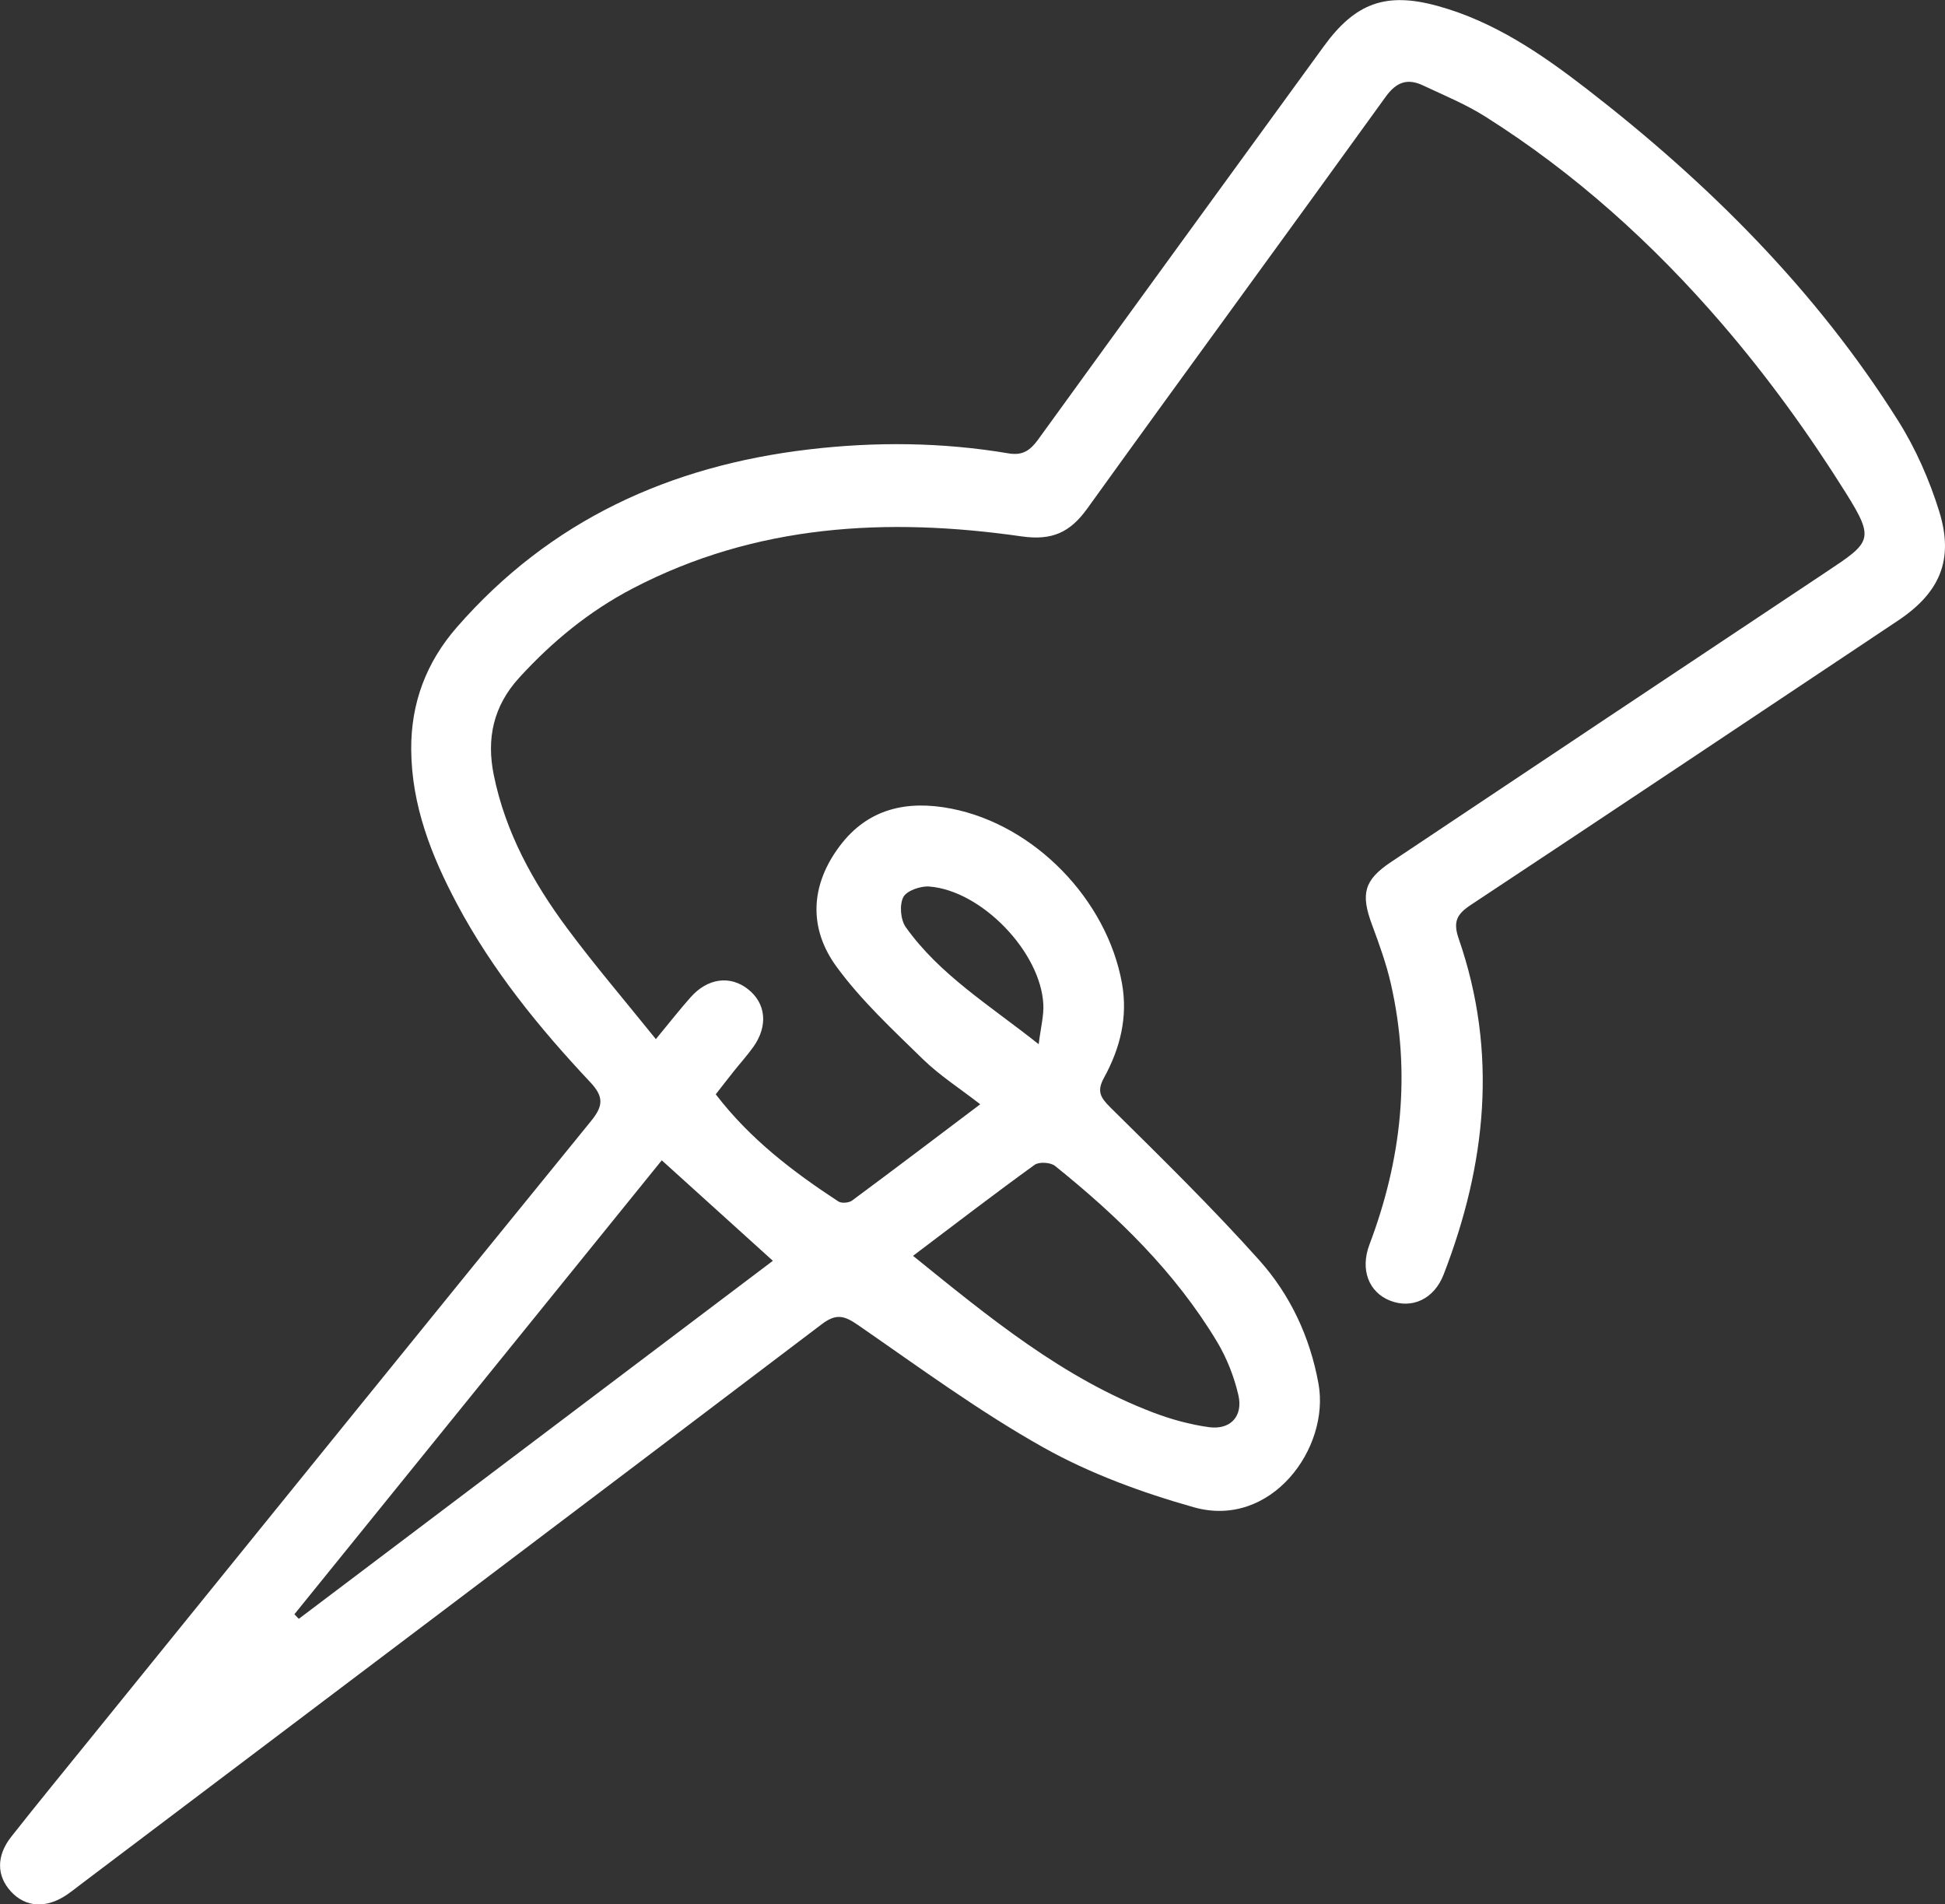 <?xml version="1.0" encoding="UTF-8"?>
<svg id="Layer_2" data-name="Layer 2" xmlns="http://www.w3.org/2000/svg" viewBox="0 0 435.95 426.77">
  <rect x="0" y="0" width="435.95" height="426.77" fill="#333333" stroke="none"/>
  <defs>
    <style>
      .cls-1 {
        fill: #fff;
        stroke-width: 0px;
      }
    </style>
  </defs>
  <g id="Layer_1-2" data-name="Layer 1">
    <path class="cls-1" d="M147.02,232.86c3.12-3.77,5.36-6.65,7.78-9.37,3.81-4.3,8.86-4.95,12.86-1.8,4.02,3.16,4.54,8.22,1.21,12.91-1.35,1.9-2.92,3.63-4.38,5.46-1.34,1.68-2.65,3.38-4.06,5.19,7.67,10.01,17.3,17.35,27.48,24.01.71.46,2.35.33,3.07-.2,9.49-7.02,18.89-14.16,28.73-21.58-4.65-3.61-9.17-6.5-12.93-10.18-6.75-6.6-13.79-13.12-19.31-20.69-6.26-8.6-5.86-18.19.72-26.97,6.37-8.51,15.19-10.33,25.01-8.42,18.71,3.64,34.92,20.43,38.28,39.16,1.36,7.61-.43,14.6-4.03,21.16-1.62,2.95-.88,4.36,1.41,6.63,11.35,11.22,22.78,22.4,33.41,34.28,6.91,7.73,11.34,17.13,13.25,27.62,2.64,14.5-10.64,32.6-27.92,27.73-11.59-3.27-23.23-7.52-33.69-13.38-14.48-8.12-27.96-18.05-41.65-27.5-3.06-2.11-4.87-2.57-8.07-.15-55.24,41.89-110.59,83.63-165.91,125.4-1.06.8-2.1,1.64-3.2,2.4-4.66,3.2-9.34,2.94-12.64-.67-3.2-3.5-3.3-7.97.08-12.26,5.88-7.46,11.91-14.81,17.88-22.19,37.34-46.1,74.65-92.24,112.1-138.24,2.77-3.41,2.82-5.46-.2-8.68-11.44-12.17-21.96-25.09-29.85-39.92-5.76-10.82-10.19-22.09-10.28-34.62-.07-10.45,3.38-19.57,10.25-27.44,20.89-23.94,47.71-36.14,78.82-39.82,14.98-1.77,29.94-1.63,44.83.88,3.13.53,4.84-.66,6.6-3.08,21.3-29.43,42.69-58.79,64.06-88.17,7.07-9.72,13.94-12.22,25.55-9.01,12.63,3.48,23.24,10.75,33.41,18.61,27.2,21.05,51.35,45.08,69.76,74.34,3.94,6.26,7.03,13.29,9.22,20.36,3.34,10.83.11,18.18-9.27,24.44-31.88,21.26-63.75,42.55-95.71,63.69-3.13,2.07-4.07,3.74-2.73,7.6,8.82,25.46,6.18,50.55-3.38,75.23-2.15,5.56-7.13,7.8-12.04,5.86-4.71-1.87-6.73-6.9-4.59-12.56,7.2-19.03,9.35-38.45,4.81-58.4-1.03-4.53-2.63-8.95-4.25-13.31-2.56-6.88-1.77-9.99,4.26-14.01,32.43-21.64,64.87-43.28,97.34-64.87,10.25-6.81,11.23-7.31,4.6-17.89-8.27-13.2-17.51-25.97-27.67-37.78-15.46-17.98-33.05-33.88-53.24-46.6-4.34-2.73-9.16-4.7-13.82-6.9-3.48-1.65-5.97-.83-8.4,2.54-22.22,30.82-44.7,61.45-66.89,92.29-3.87,5.37-7.91,7.2-14.74,6.22-30.07-4.31-59.55-2.73-87.17,11.69-9.69,5.06-18.01,11.88-25.4,19.98-5.83,6.39-7.36,13.66-5.71,21.78,2.6,12.84,8.79,24.07,16.5,34.44,6.13,8.25,12.83,16.08,19.84,24.79ZM65.99,361.78c.33.34.65.68.98,1.02,35.41-26.74,70.82-53.48,106.26-80.24-8.49-7.68-16.47-14.89-24.9-22.52-27.48,33.95-54.91,67.84-82.34,101.73ZM204.64,281.44c17.2,13.92,33.64,27.43,53.85,35.13,3.99,1.52,8.23,2.68,12.45,3.27,4.83.67,7.74-2.43,6.62-7.22-.96-4.13-2.6-8.29-4.78-11.93-9.37-15.6-22.24-28.09-36.3-39.39-1-.81-3.58-.97-4.58-.25-9.01,6.51-17.84,13.29-27.26,20.4ZM232.81,234.01c.48-3.84,1.17-6.4,1.04-8.92-.58-11.73-13.85-25.52-25.58-26.41-1.96-.15-5.07.94-5.81,2.39-.89,1.75-.61,5.08.56,6.72,7.63,10.71,18.74,17.46,29.78,26.22Z"/>
  </g>
</svg>